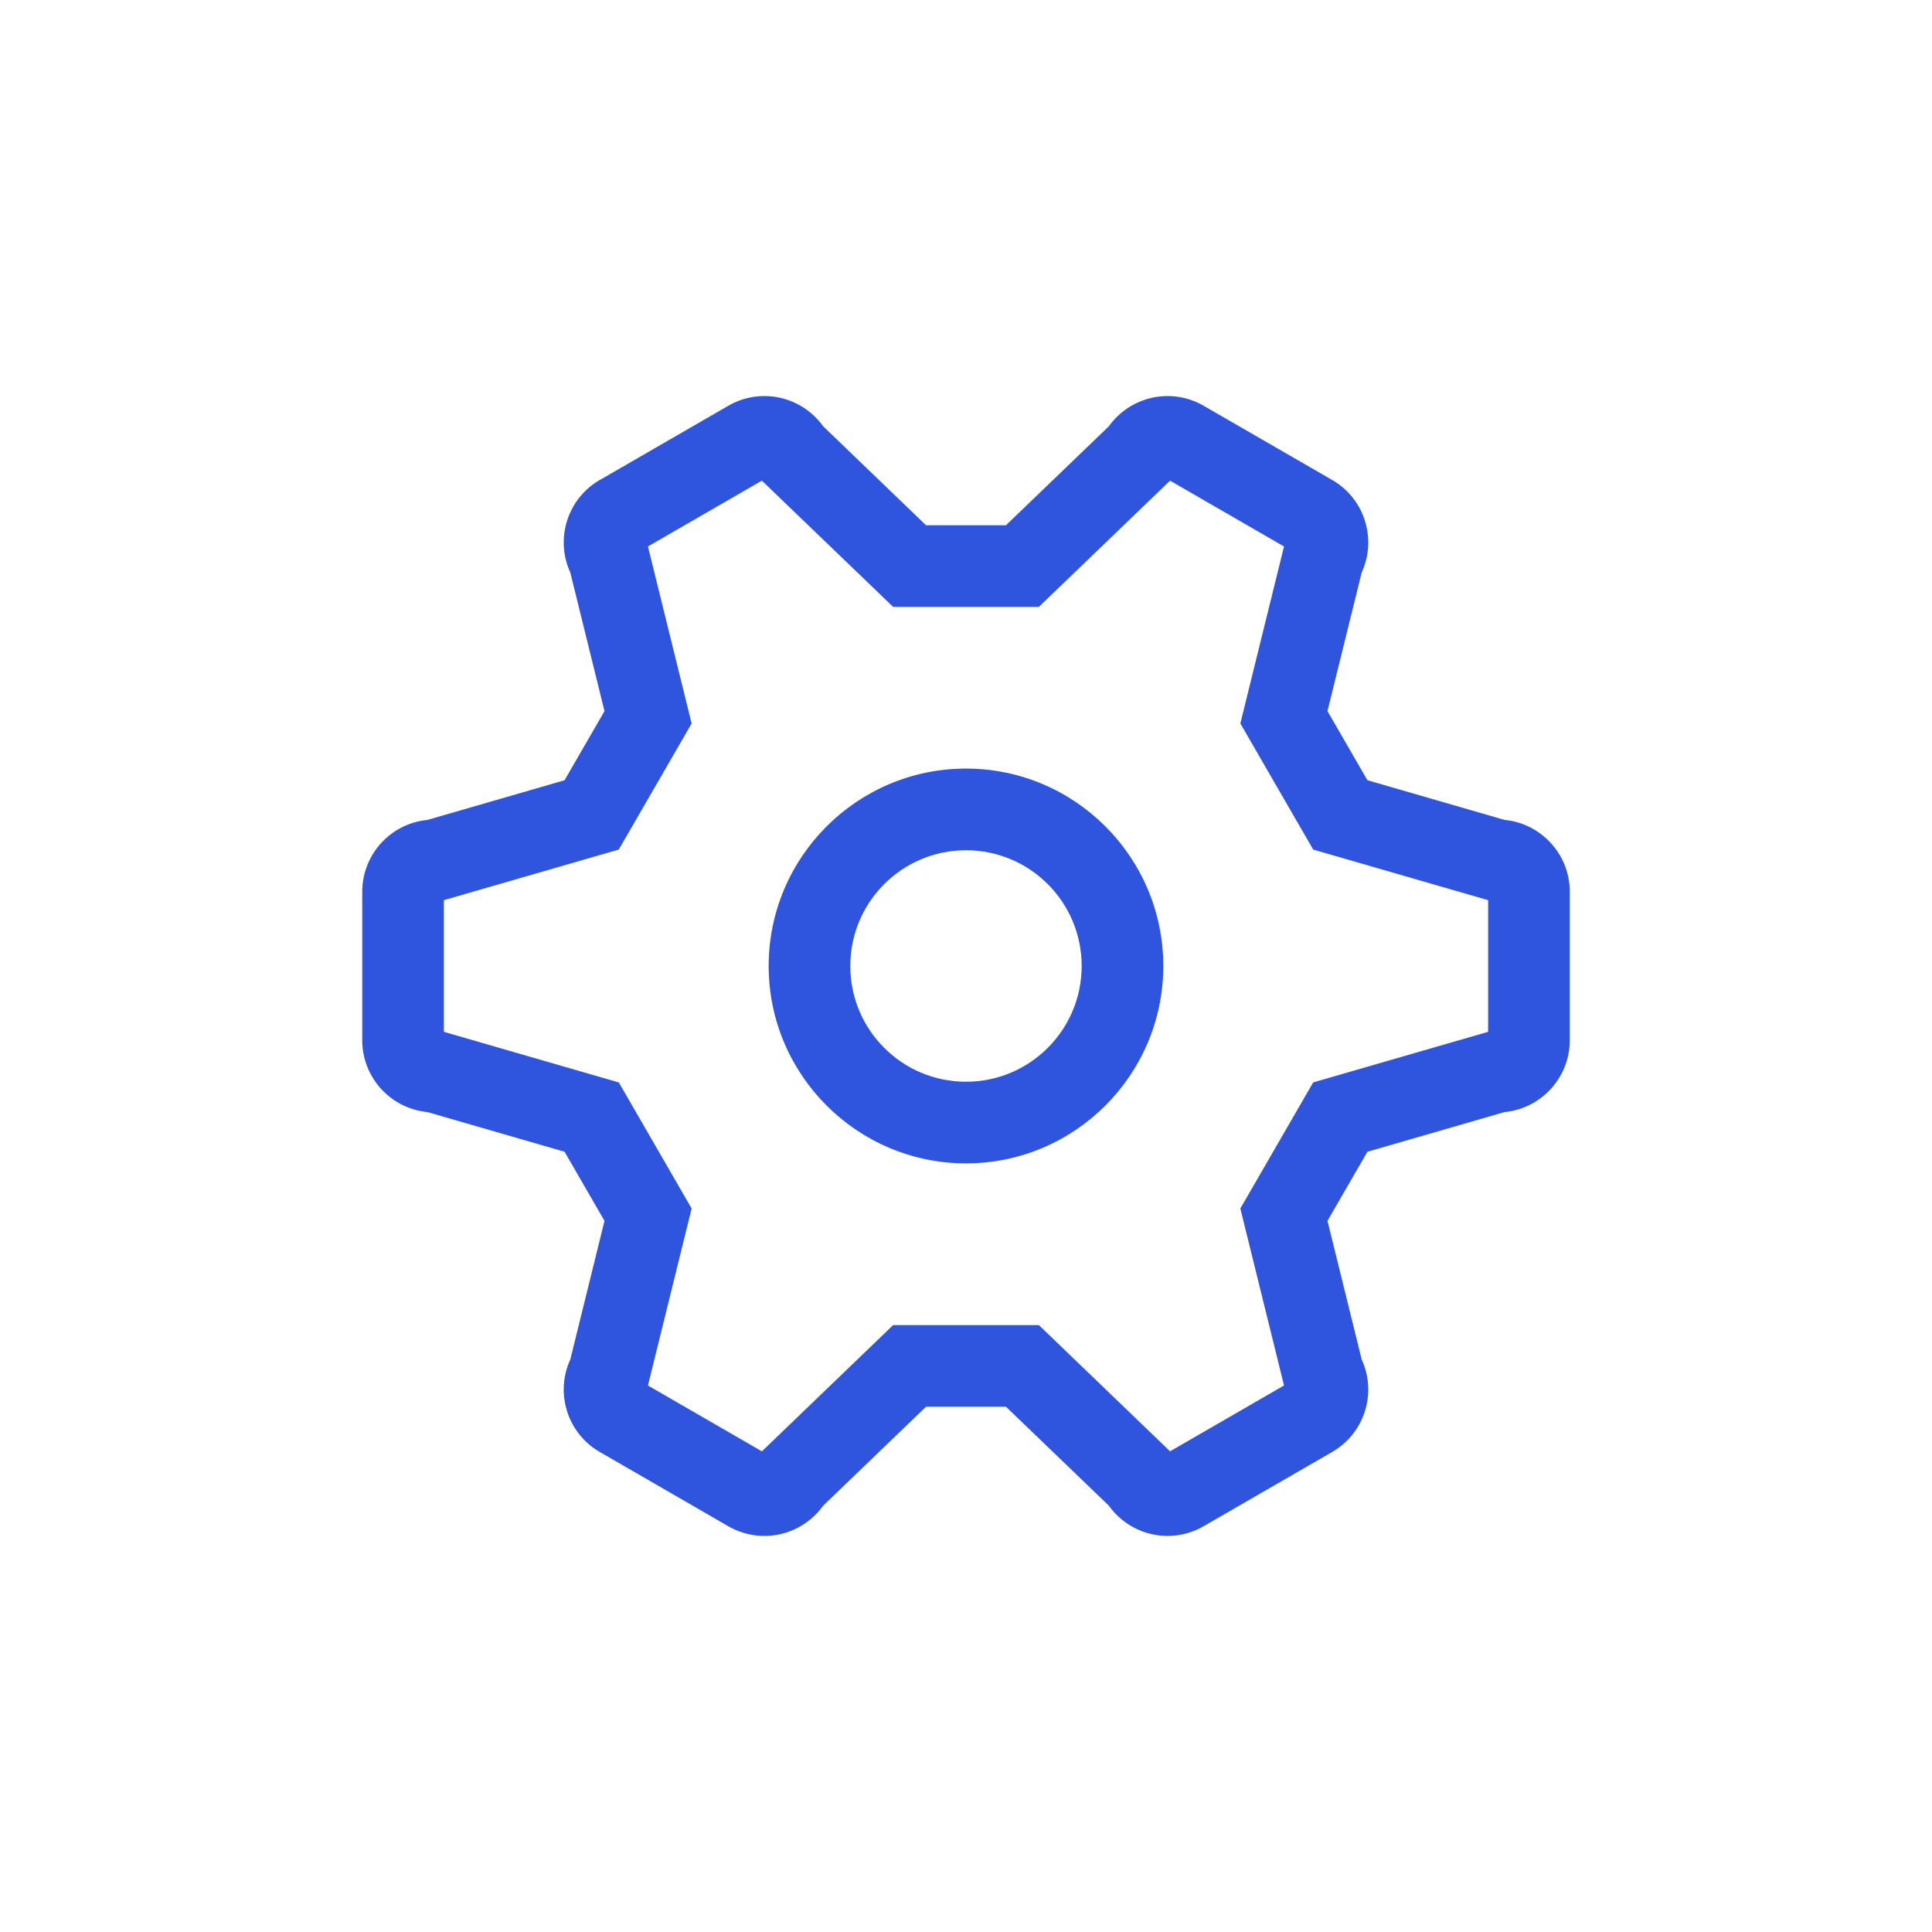 <svg data-bbox="37.5 41 125 118" viewBox="0 0 200 200" height="200" width="200" xmlns="http://www.w3.org/2000/svg" data-type="color">
    <g>
        <path d="M79.133 159a7.479 7.479 0 0 1-3.728-.998l-13.312-7.691a7.42 7.42 0 0 1-3.478-4.534 7.419 7.419 0 0 1 .418-5.028l3.544-14.364-4.133-7.155-14.202-4.109a7.474 7.474 0 0 1-6.742-7.431V92.31a7.472 7.472 0 0 1 6.742-7.43l14.201-4.11 4.134-7.155-3.544-14.362a7.423 7.423 0 0 1-.419-5.027 7.408 7.408 0 0 1 3.478-4.537L75.404 42a7.477 7.477 0 0 1 3.729-1 7.494 7.494 0 0 1 6.074 3.124l10.654 10.249h8.278l10.652-10.247a7.488 7.488 0 0 1 6.074-3.125c1.306 0 2.595.345 3.728 1l13.313 7.688a7.415 7.415 0 0 1 3.478 4.534 7.42 7.42 0 0 1-.421 5.032l-3.543 14.358 4.133 7.156 14.202 4.11c3.778.361 6.745 3.556 6.745 7.43v15.38c0 3.874-2.967 7.069-6.745 7.431l-14.202 4.109-4.133 7.155 3.543 14.361a7.413 7.413 0 0 1 .42 5.028 7.43 7.43 0 0 1-3.481 4.538l-13.31 7.688a7.472 7.472 0 0 1-3.728.999 7.486 7.486 0 0 1-6.075-3.128l-10.65-10.243h-8.278l-10.653 10.247A7.487 7.487 0 0 1 79.133 159zm-12.058-15.574l11.797 6.817 13.585-13.069h15.085l13.584 13.067 11.795-6.816-4.521-18.323 7.541-13.05 18.109-5.238V93.186l-18.109-5.239-7.541-13.053 4.521-18.322-11.795-6.813-13.584 13.066H92.457L78.872 49.758l-11.797 6.813 4.522 18.326-7.541 13.05-18.107 5.238v13.63l18.11 5.238 7.538 13.05-4.522 18.323z" fill="#2F54DD" data-color="1"/>
        <path d="M99.998 88.018c6.614 0 11.977 5.363 11.977 11.982 0 6.616-5.363 11.981-11.977 11.981-6.613 0-11.976-5.365-11.976-11.981.001-6.619 5.364-11.982 11.976-11.982zm0-8.455c-11.262 0-20.426 9.168-20.426 20.436s9.164 20.434 20.426 20.434c11.263 0 20.426-9.166 20.426-20.434s-9.162-20.436-20.426-20.436z" fill="#2F54DD" data-color="1"/>
    </g>
</svg>
